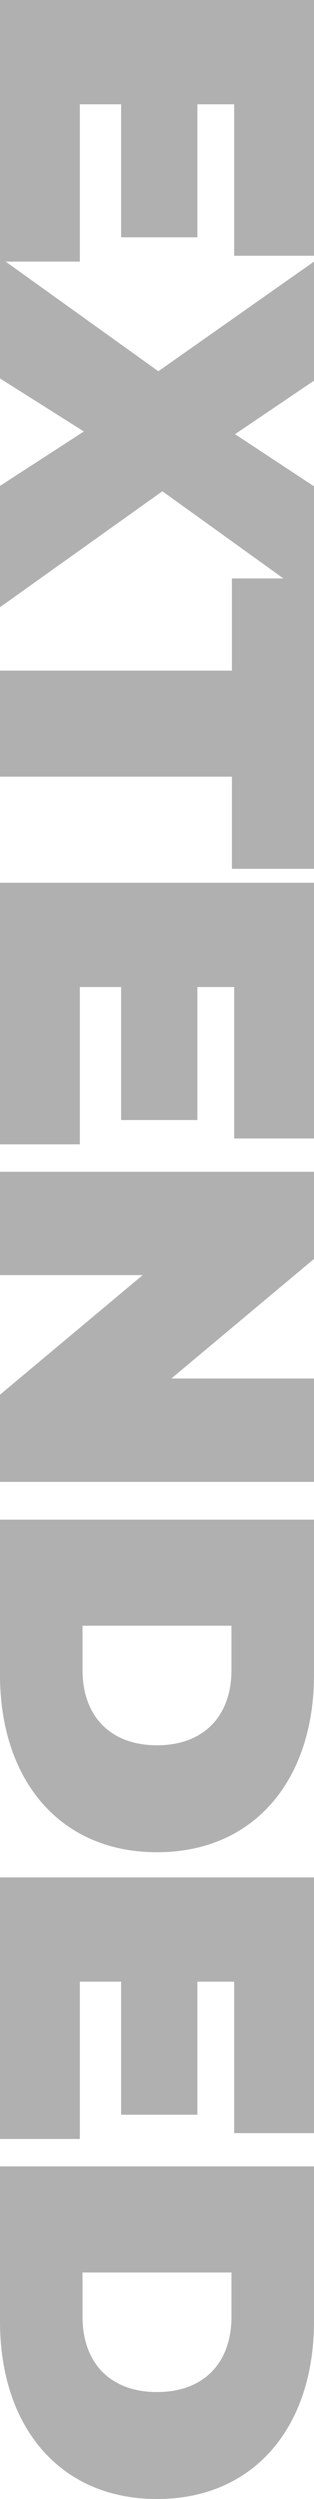 <svg xmlns="http://www.w3.org/2000/svg" width="49" height="389.2" viewBox="0 0 49 389.2">
  <path id="Pfad_644" data-name="Pfad 644" d="M20.23-12.46V-18.9H40.95V-30.8H20.23v-5.74H43.82V-49H3.99V0H44.73V-12.46ZM98.56,0,80.5-25.34,97.51-49H79.73L71.61-36.68,63.28-49H44.73L61.81-24.71,44.1,0H62.93l8.26-13.09L79.66,0Zm9.87,0h16.52V-36.19H139.3V-49H94.08v12.81h14.35Zm49.28-12.46V-18.9h20.72V-30.8H157.71v-5.74H181.3V-49H141.47V0h40.74V-12.46ZM218.68-49v22.26L200.06-49H186.48V0h16.1V-22.26L221.2,0h13.58V-49ZM240.66,0h24.15c16.38,0,27.65-9.31,27.65-24.5S281.19-49,264.81-49H240.66Zm16.52-12.88V-36.12h6.93c6.93,0,11.69,4.13,11.69,11.62s-4.76,11.62-11.69,11.62Zm55.44.42V-18.9h20.72V-30.8H312.62v-5.74h23.59V-49H296.38V0h40.74V-12.46ZM341.39,0h24.15c16.38,0,27.65-9.31,27.65-24.5S381.92-49,365.54-49H341.39Zm16.52-12.88V-36.12h6.93c6.93,0,11.69,4.13,11.69,11.62s-4.76,11.62-11.69,11.62Z" transform="translate(0 -3.99) rotate(90)" fill="rgba(128,128,128,0.62)"/>
</svg>
